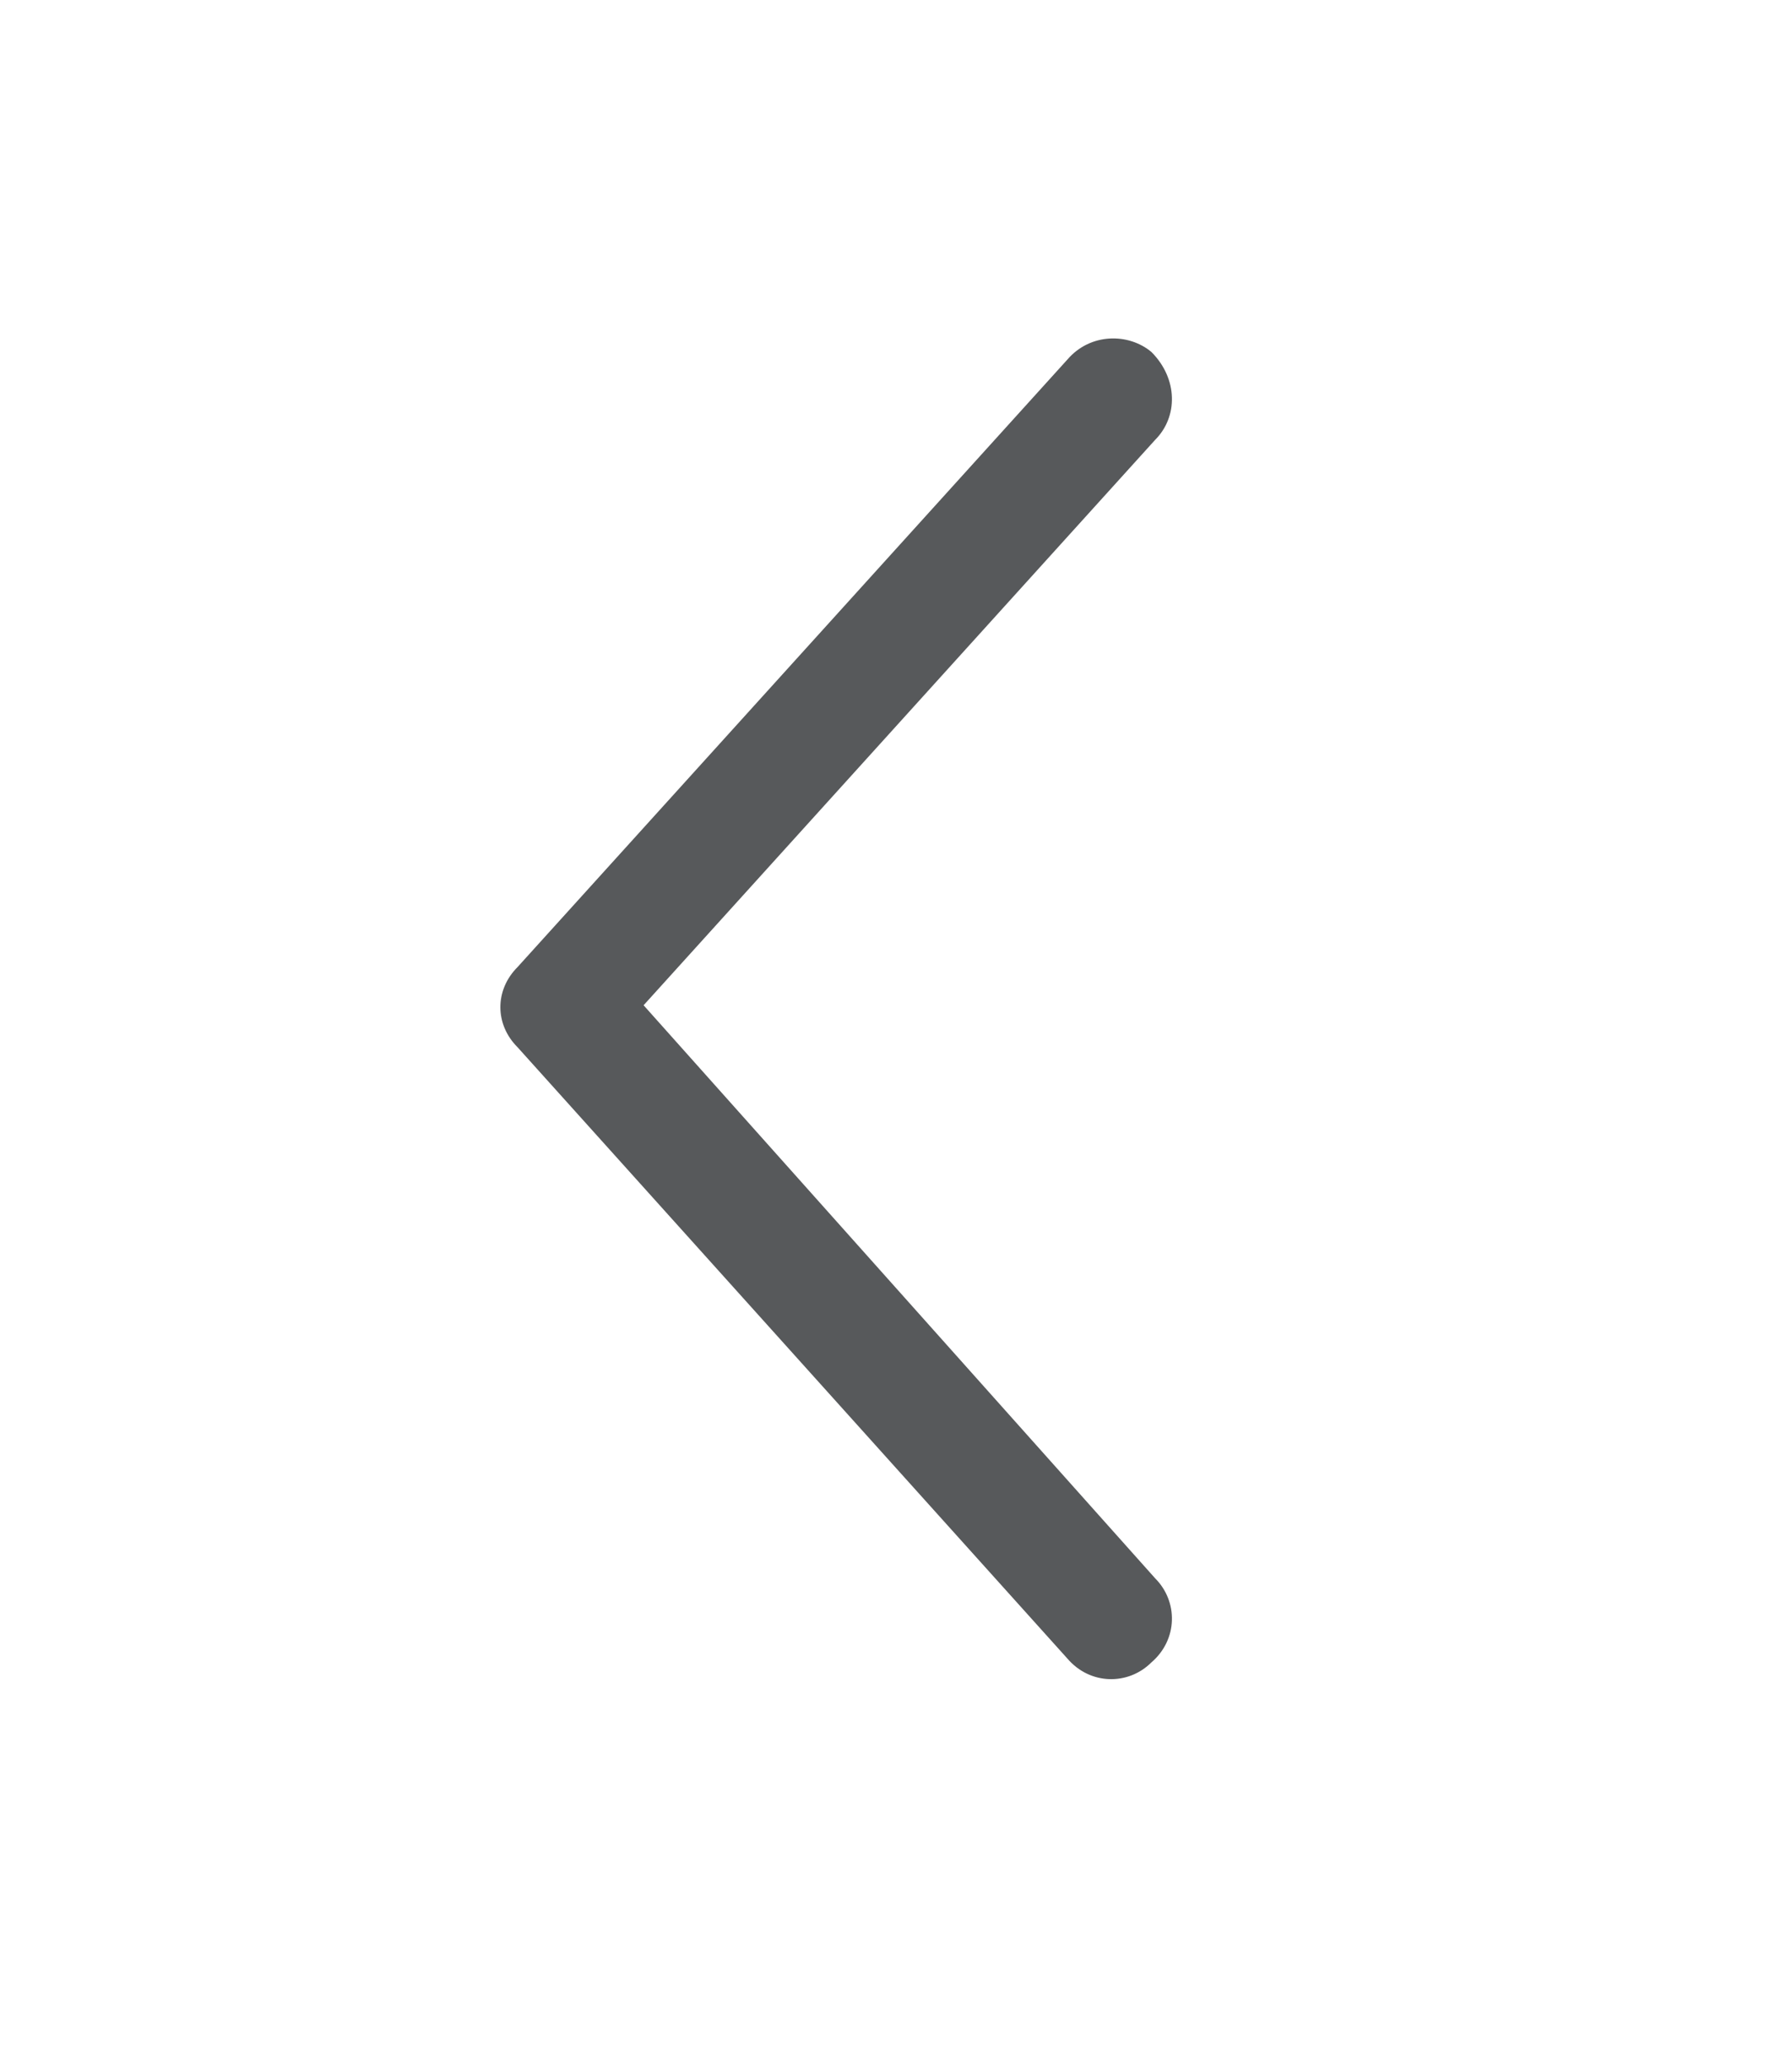 <svg width="33" height="38" viewBox="0 0 33 38" fill="none" xmlns="http://www.w3.org/2000/svg">
<path d="M21.273 29.047C21.695 29.469 21.695 30.172 21.203 30.594C20.781 31.016 20.078 31.016 19.656 30.523L9.531 19.273C9.109 18.852 9.109 18.219 9.531 17.797L19.656 6.617C20.078 6.125 20.781 6.125 21.203 6.477C21.695 6.969 21.695 7.672 21.273 8.094L11.852 18.5L21.273 29.047Z" fill="#57595B"/>
</svg>
